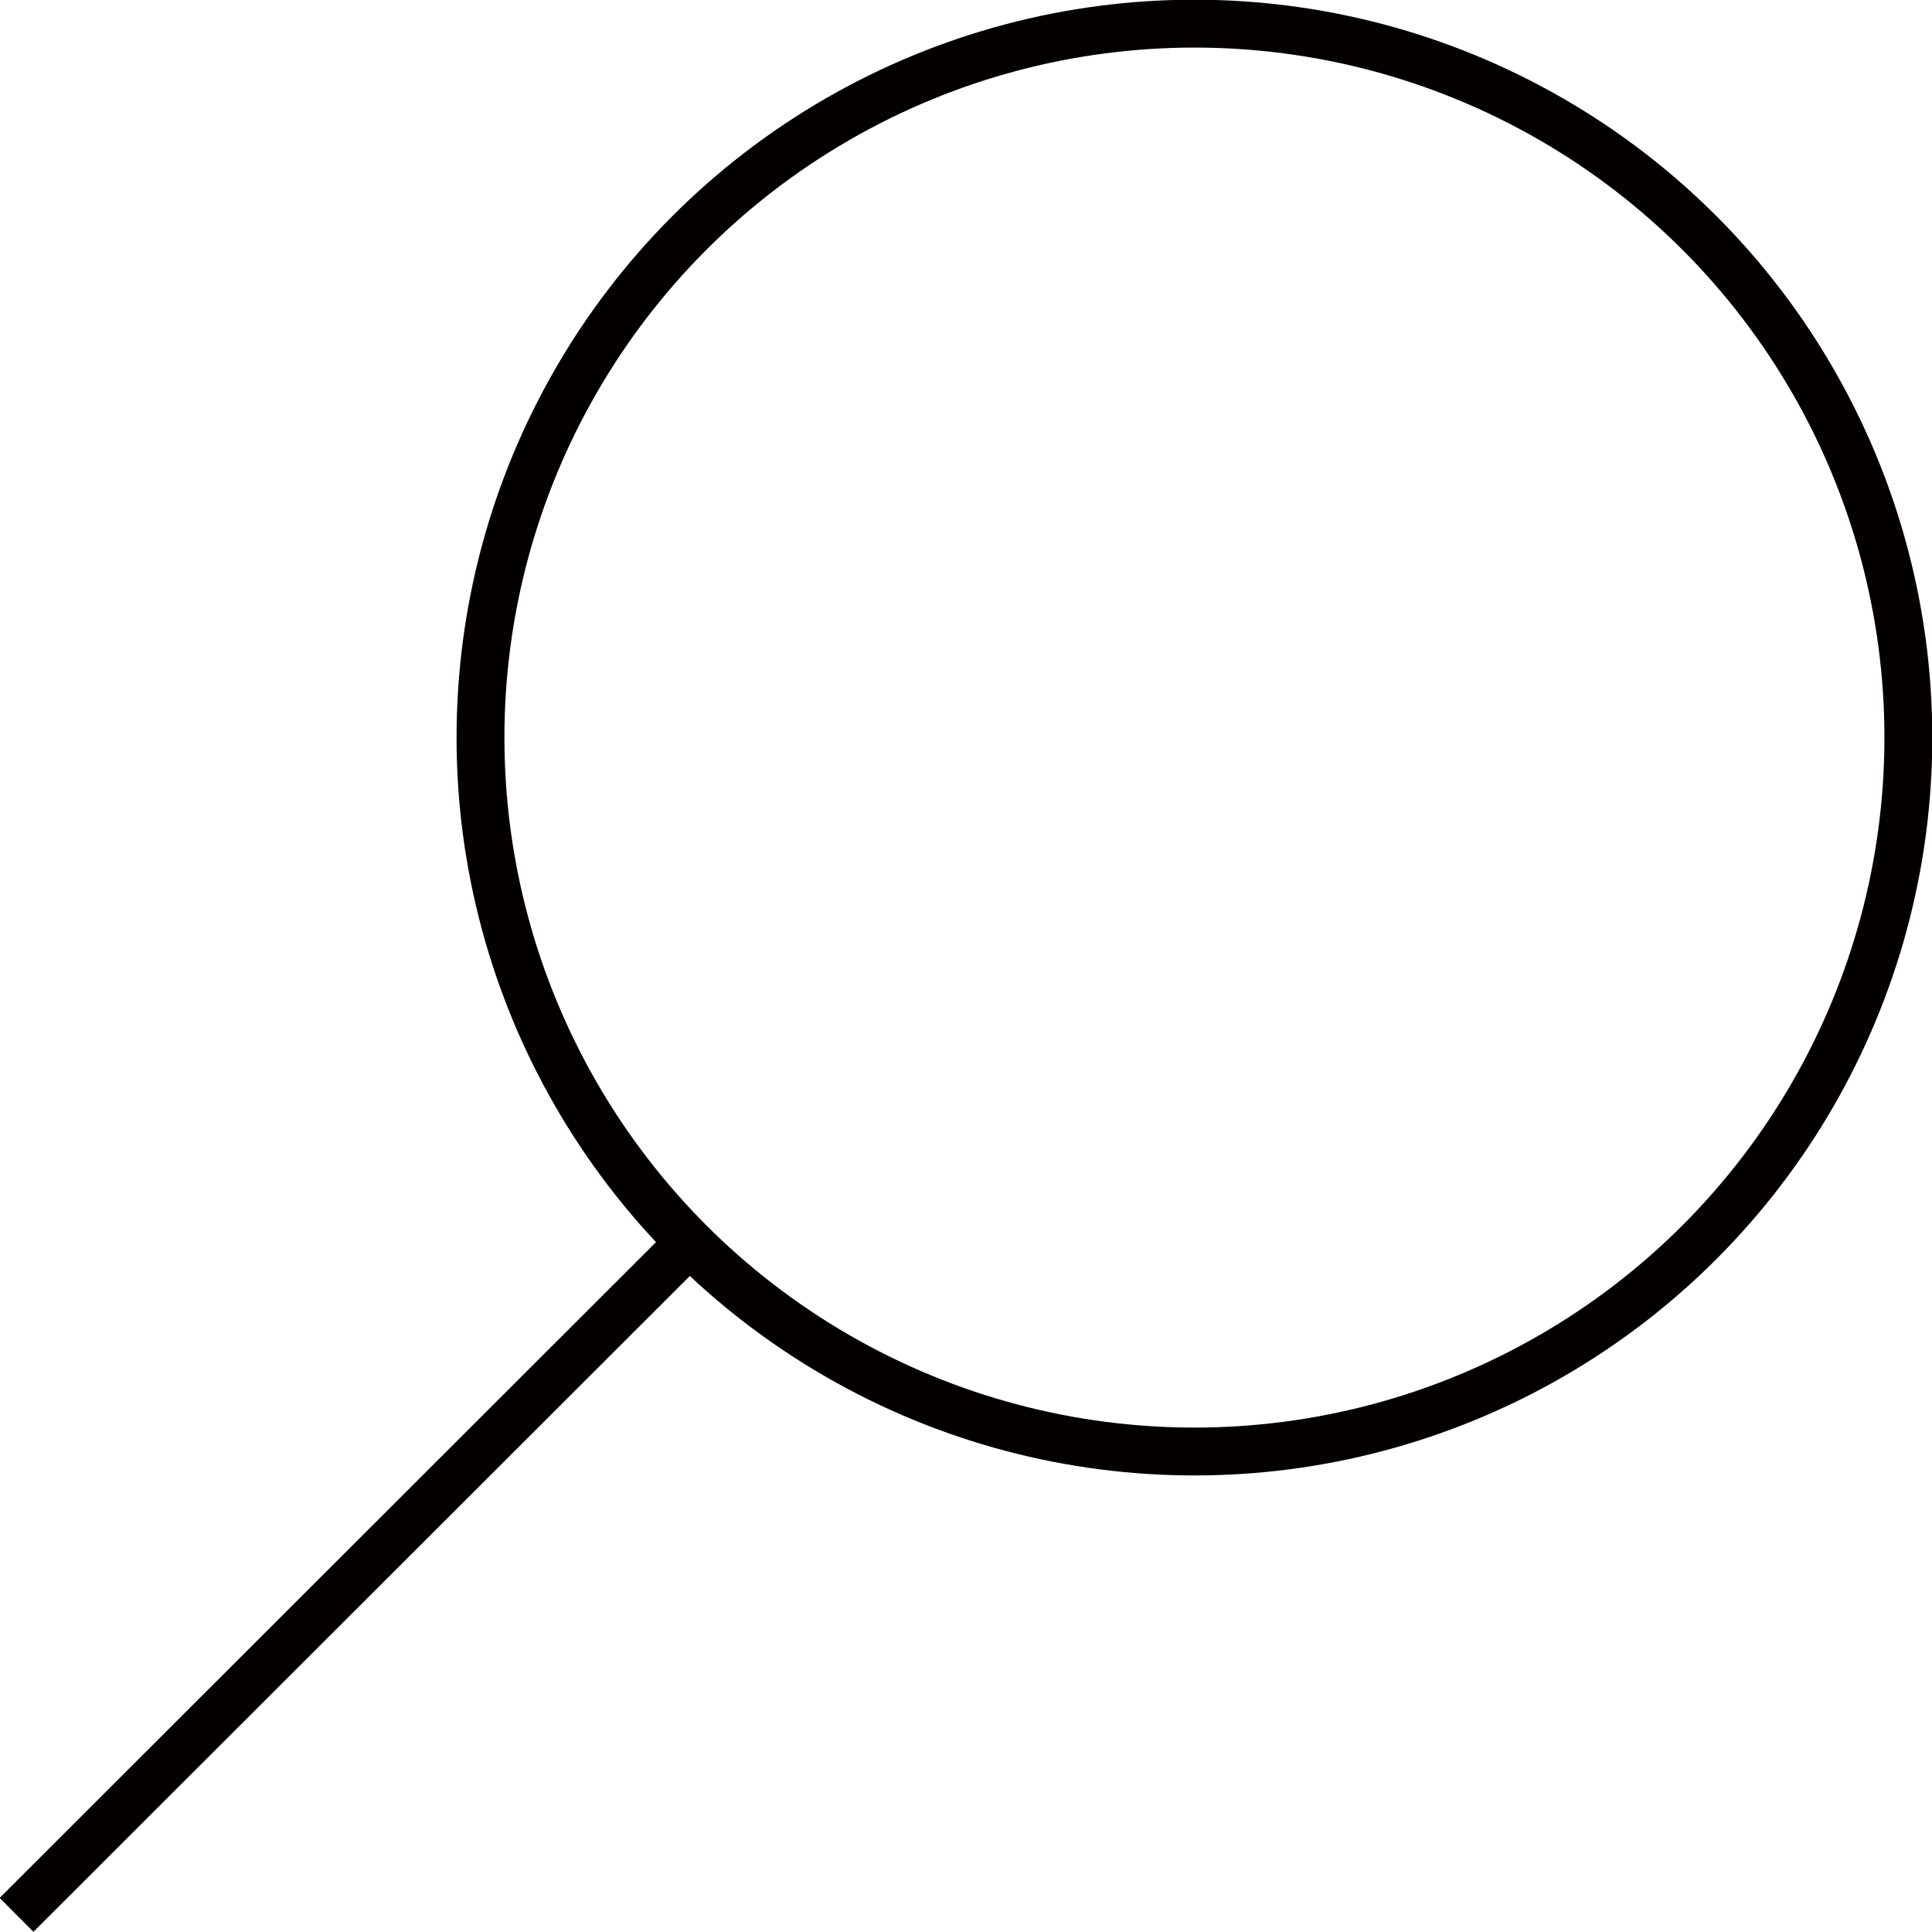 <svg xmlns="http://www.w3.org/2000/svg" width="32.69" height="32.69" viewBox="0 0 32.69 32.69"><defs><style>.a{fill:none;stroke:#040000;stroke-miterlimit:10;stroke-width:0.81px;}</style></defs><circle class="a" cx="20.21" cy="12.48" r="12.08"/><line class="a" x1="11.67" y1="21.02" x2="0.28" y2="32.4"/></svg>